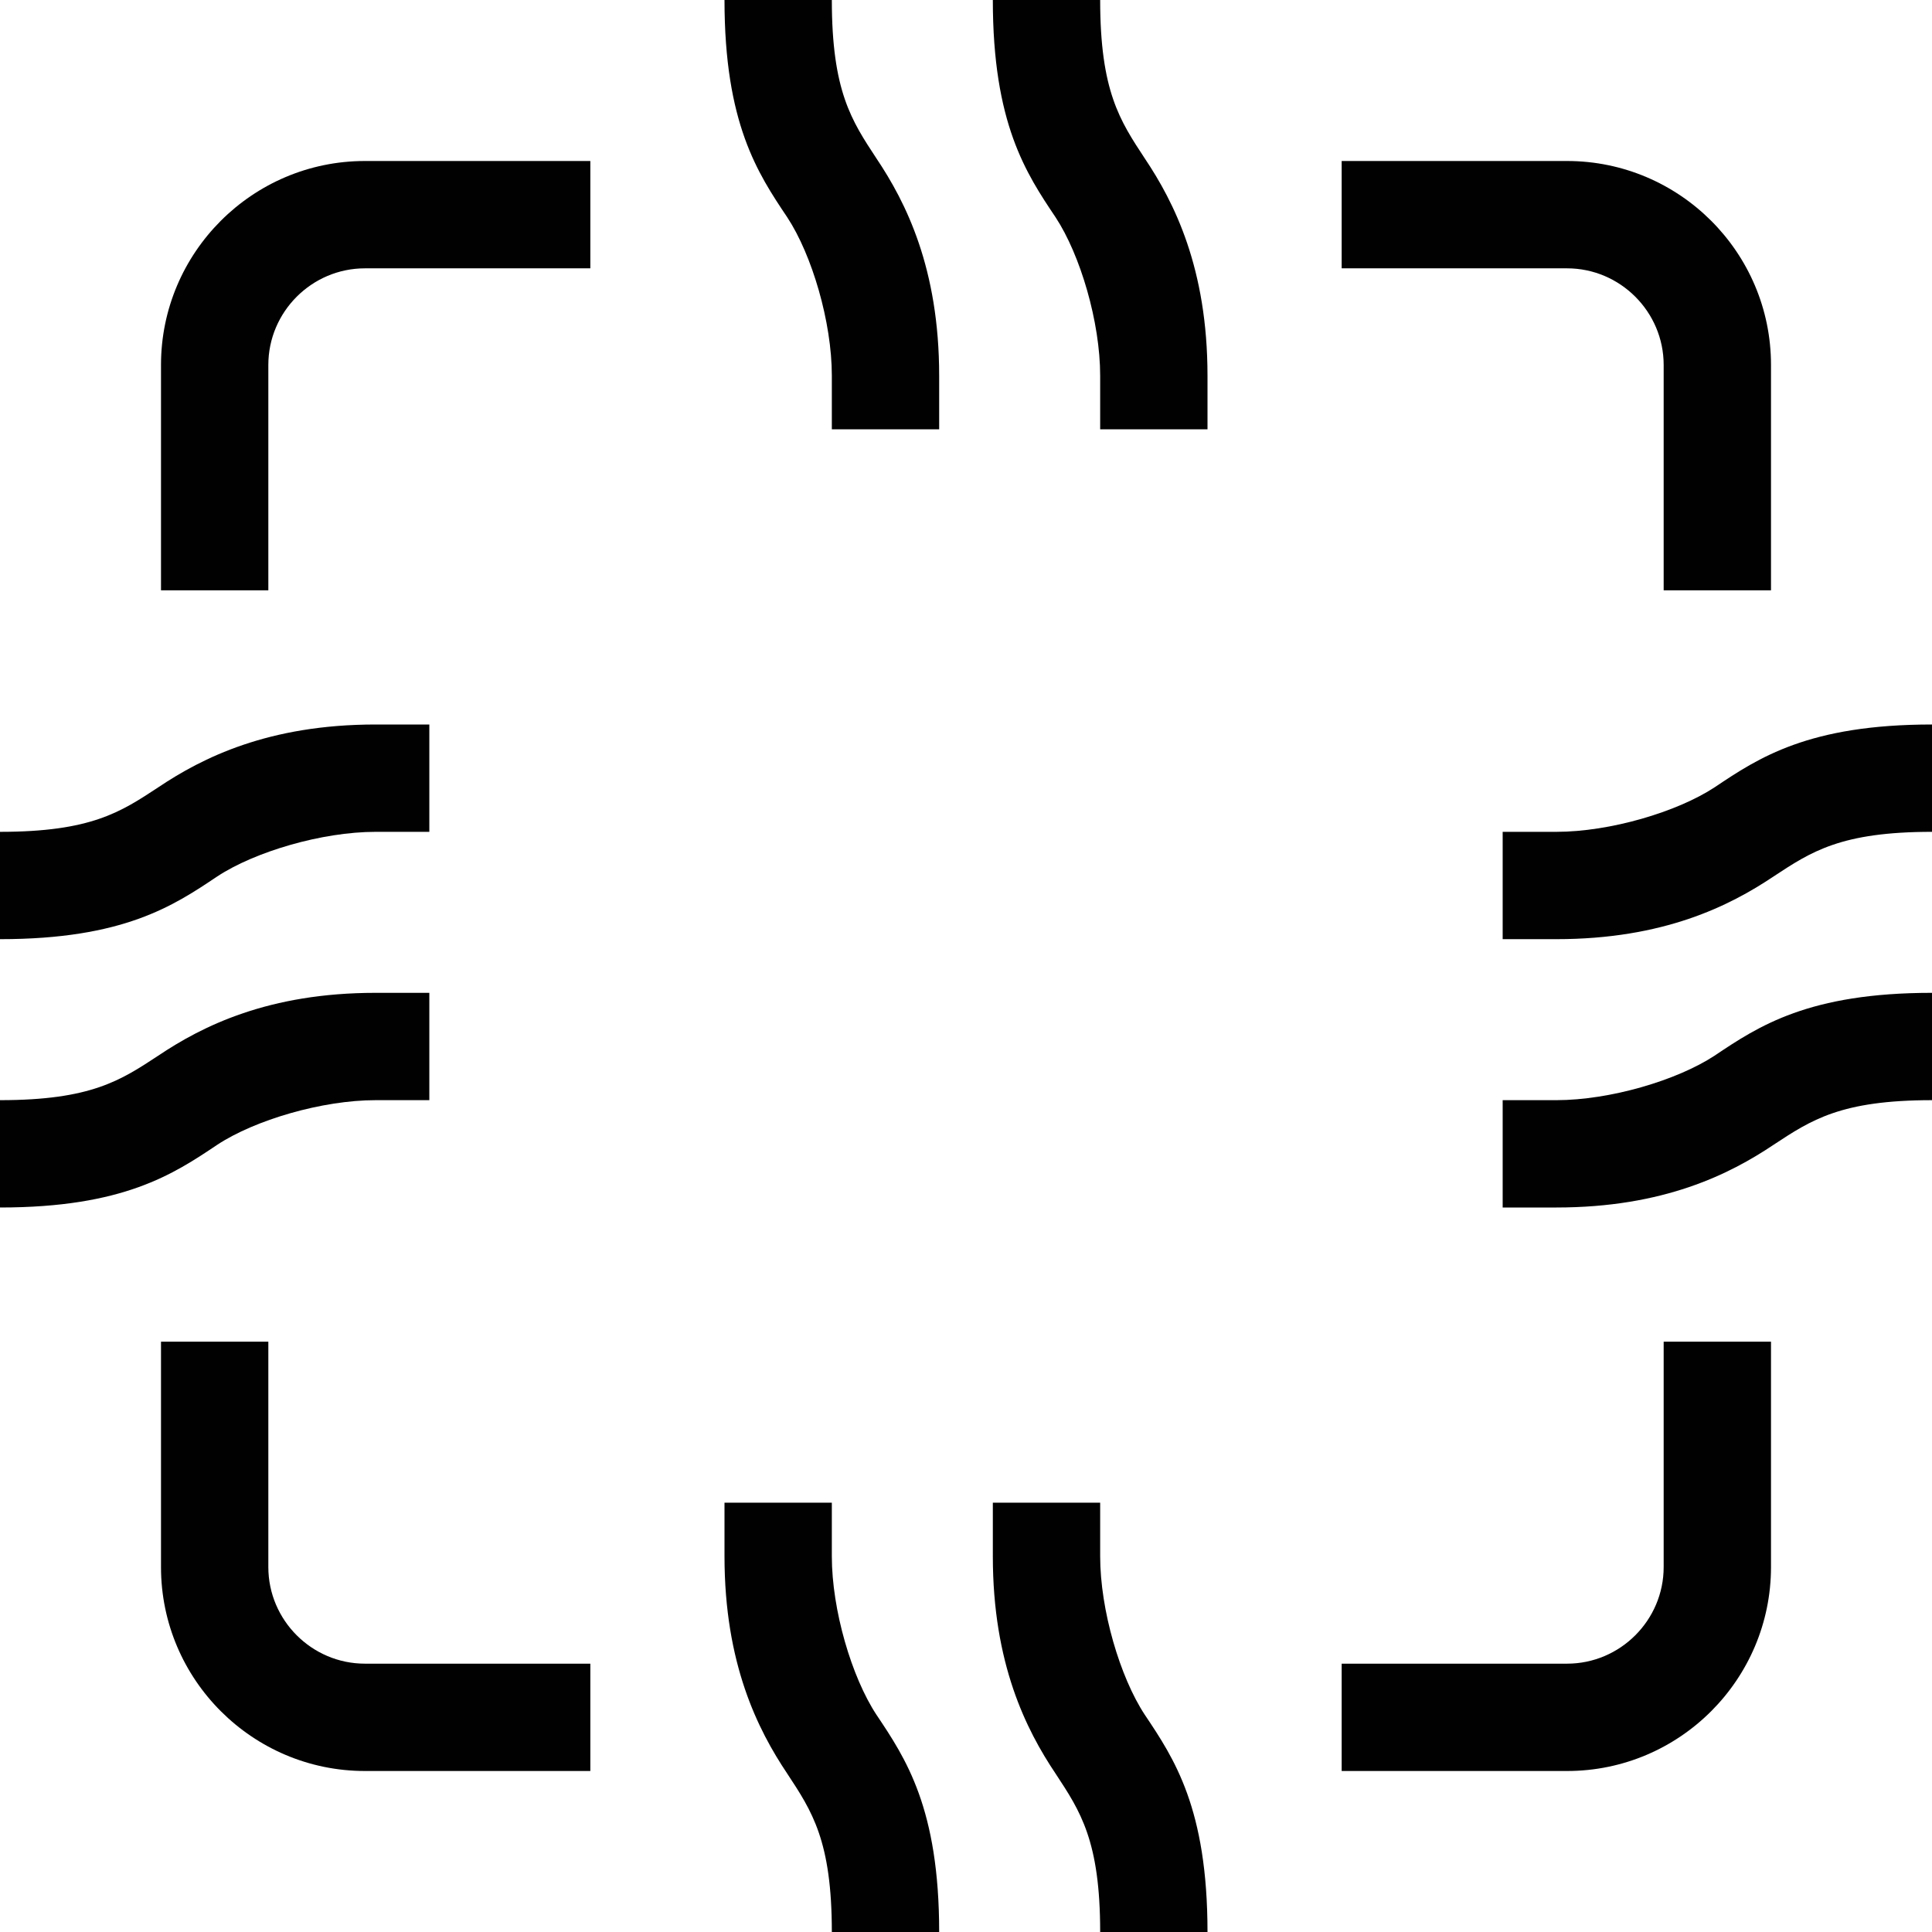 <?xml version="1.0" encoding="UTF-8"?>
<svg id="Livello_2" data-name="Livello 2" xmlns="http://www.w3.org/2000/svg" viewBox="0 0 36 36">
  <defs>
    <style>
      .cls-1 {
        fill: #010101;
        stroke-width: 0px;
      }
    </style>
  </defs>
  <g id="Livello_1-2" data-name="Livello 1">
    <g>
      <g>
        <path class="cls-1" d="M22.5,7c0-2-.62-3.23-1.17-4.05C20.87,2.25,20.5,1.7,20.5,0h-2c0,2.3.62,3.23,1.17,4.05.46.7.83,1.95.83,2.95v1s2,0,2,0v-1Z"/>
        <path class="cls-1" d="M17.5,7c0-2-.62-3.23-1.17-4.05C15.87,2.25,15.5,1.7,15.5,0h-2c0,2.3.62,3.23,1.17,4.05.46.7.83,1.95.83,2.95v1s2,0,2,0v-1Z"/>
      </g>
      <g>
        <path class="cls-1" d="M13.5,29c0,2,.62,3.23,1.17,4.05.46.7.83,1.25.83,2.95h2c0-2.3-.62-3.23-1.17-4.05-.46-.7-.83-1.95-.83-2.95v-1s-2,0-2,0v1Z"/>
        <path class="cls-1" d="M18.5,29c0,2,.62,3.23,1.17,4.05.46.7.83,1.25.83,2.95h2c0-2.3-.62-3.23-1.17-4.05-.46-.7-.83-1.95-.83-2.95v-1s-2,0-2,0v1Z"/>
      </g>
      <g>
        <path class="cls-1" d="M29,22.5c2,0,3.23-.62,4.05-1.17.7-.46,1.25-.83,2.95-.83v-2c-2.3,0-3.23.62-4.05,1.17-.7.46-1.95.83-2.95.83h-1s0,2,0,2h1Z"/>
        <path class="cls-1" d="M29,17.5c2,0,3.23-.62,4.05-1.17.7-.46,1.25-.83,2.95-.83v-2c-2.3,0-3.23.62-4.05,1.17-.7.46-1.95.83-2.95.83h-1s0,2,0,2h1Z"/>
      </g>
      <g>
        <path class="cls-1" d="M7,13.5c-2,0-3.23.62-4.05,1.17C2.25,15.13,1.7,15.5,0,15.5v2c2.3,0,3.23-.62,4.05-1.17.7-.46,1.95-.83,2.95-.83h1s0-2,0-2h-1Z"/>
        <path class="cls-1" d="M7,18.5c-2,0-3.23.62-4.05,1.17C2.25,20.13,1.7,20.5,0,20.5v2c2.3,0,3.23-.62,4.05-1.17.7-.46,1.95-.83,2.95-.83h1s0-2,0-2h-1Z"/>
      </g>
      <g>
        <path class="cls-1" d="M11,31h-4.2c-.99,0-1.8-.81-1.8-1.8v-4.2h-2v4.2c0,2.1,1.71,3.8,3.8,3.8h4.2v-2Z"/>
        <path class="cls-1" d="M31,25v4.2c0,.99-.81,1.8-1.8,1.8h-4.2v2h4.2c2.1,0,3.8-1.71,3.8-3.8v-4.2h-2Z"/>
      </g>
      <g>
        <path class="cls-1" d="M11,3h-4.2c-2.1,0-3.8,1.71-3.8,3.8v4.2h2v-4.2c0-.99.81-1.8,1.8-1.8h4.2v-2Z"/>
        <path class="cls-1" d="M29.2,3h-4.2v2h4.2c.99,0,1.8.81,1.8,1.8v4.2h2v-4.2c0-2.1-1.71-3.8-3.8-3.8Z"/>
      </g>
    </g>
  </g>
</svg>